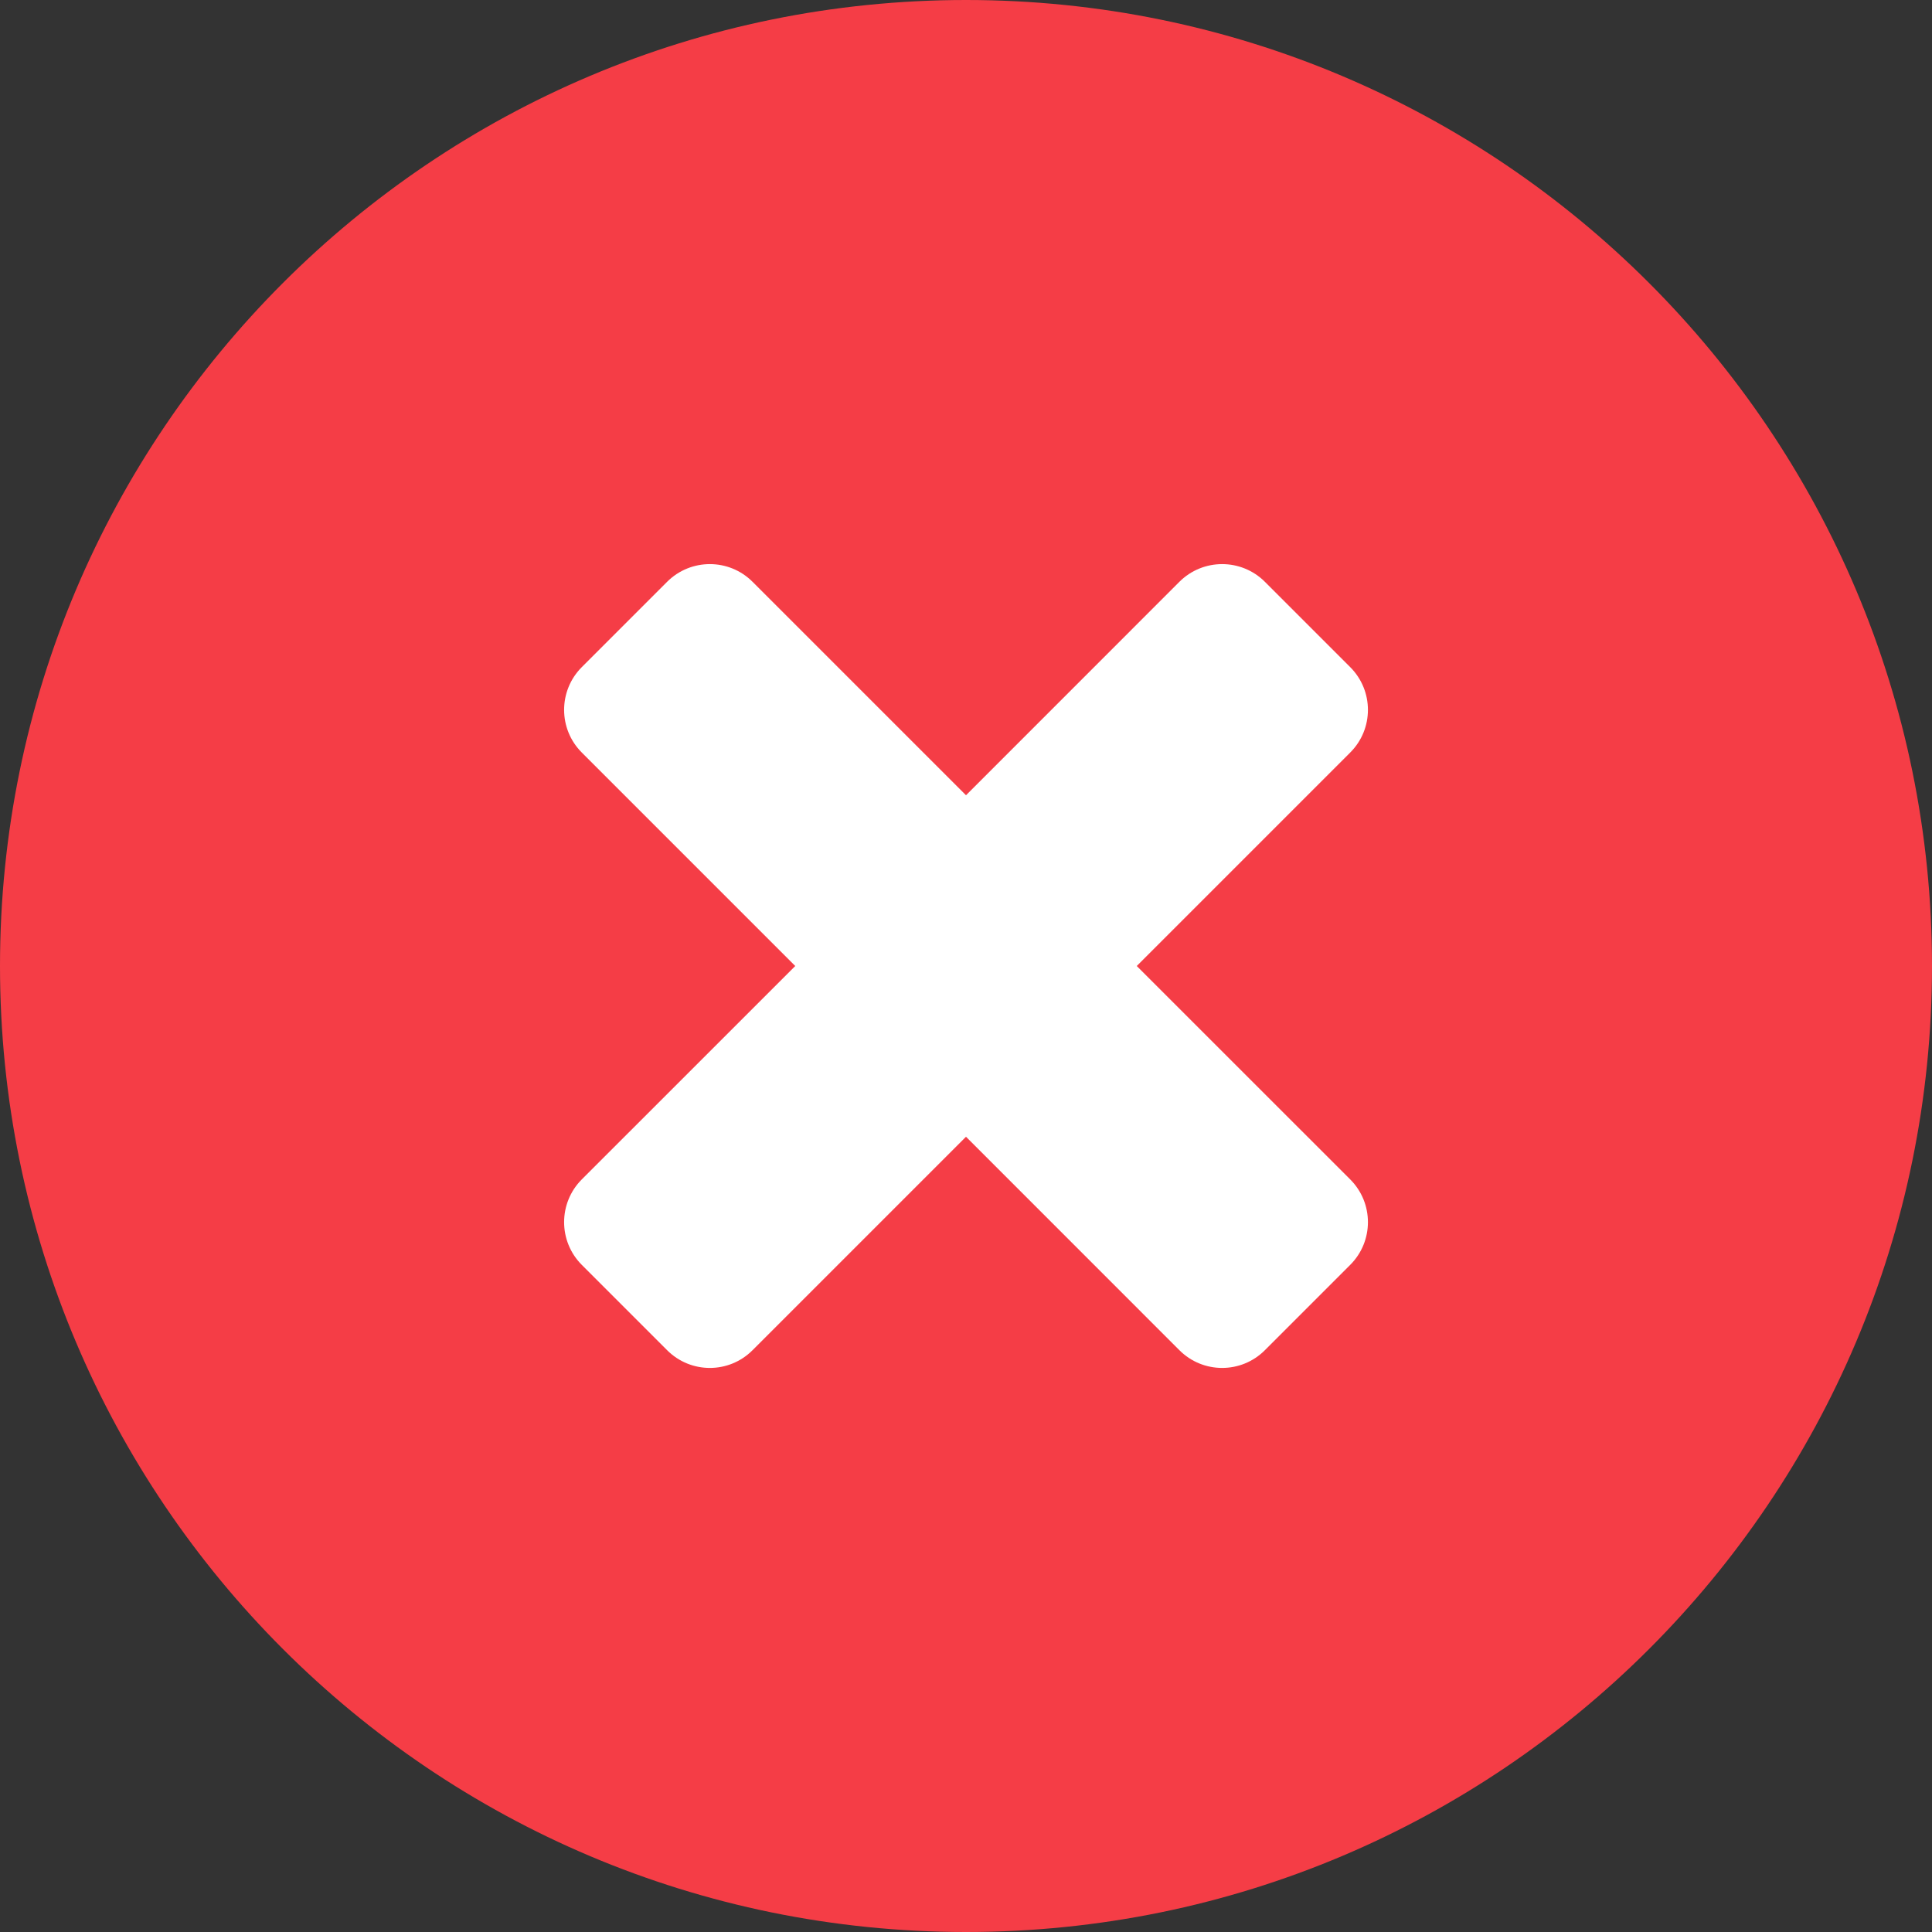 <svg width="32" height="32" viewBox="0 0 32 32" fill="none" xmlns="http://www.w3.org/2000/svg">
<rect x="0" y="0" width="32" height="32" fill="#333333" stroke="none"/>
<path d="M16 0C7.164 0 0 7.164 0 16C0 24.836 7.164 32 16 32C24.836 32 32 24.836 32 16C32 7.164 24.836 0 16 0Z" fill="#F53D46"/>
<path fill-rule="evenodd" clip-rule="evenodd" d="M20.95 9.636C20.559 9.246 19.926 9.246 19.535 9.636L16 13.172L12.464 9.636C12.074 9.246 11.441 9.246 11.05 9.636L9.636 11.05C9.246 11.441 9.246 12.074 9.636 12.464L13.172 16L9.636 19.535C9.246 19.926 9.246 20.559 9.636 20.95L11.05 22.364C11.441 22.755 12.074 22.755 12.464 22.364L16 18.828L19.535 22.364C19.926 22.755 20.559 22.755 20.95 22.364L22.364 20.95C22.755 20.559 22.755 19.926 22.364 19.535L18.828 16L22.364 12.464C22.755 12.074 22.755 11.441 22.364 11.05L20.95 9.636Z" fill="white"/>
</svg>
